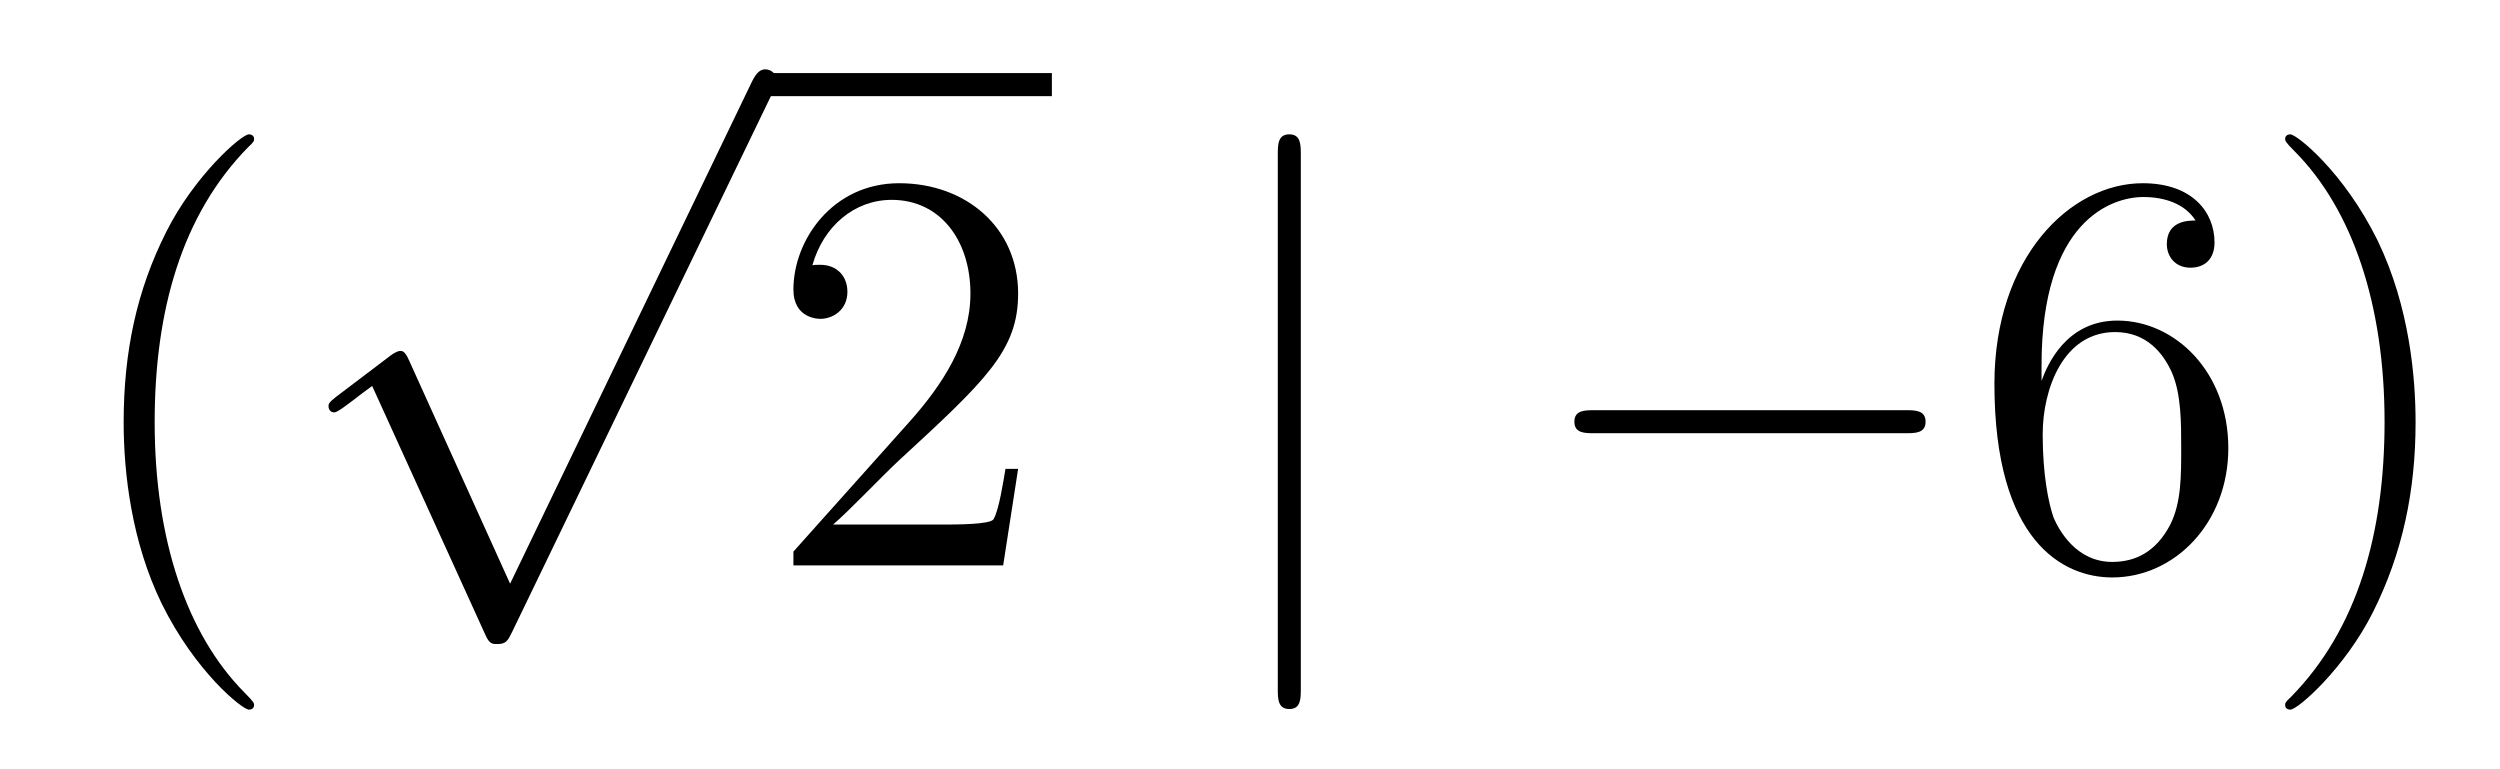 <?xml version='1.0'?>
<!-- This file was generated by dvisvgm 1.14.1 -->
<svg height='16pt' version='1.1' viewBox='0 -16 52 16' width='52pt' xmlns='http://www.w3.org/2000/svg' xmlns:xlink='http://www.w3.org/1999/xlink'>
<g id='page1'>
<g transform='matrix(1 0 0 1 -127 650)'>
<path d='M132.285 -651.335C132.285 -651.371 132.285 -651.395 132.082 -651.598C130.887 -652.806 130.217 -654.778 130.217 -657.217C130.217 -659.536 130.779 -661.532 132.166 -662.943C132.285 -663.05 132.285 -663.074 132.285 -663.11C132.285 -663.182 132.225 -663.206 132.177 -663.206C132.022 -663.206 131.042 -662.345 130.456 -661.173C129.847 -659.966 129.572 -658.687 129.572 -657.217C129.572 -656.152 129.739 -654.73 130.36 -653.451C131.066 -652.017 132.046 -651.239 132.177 -651.239C132.225 -651.239 132.285 -651.263 132.285 -651.335Z' fill-rule='evenodd'/>
<path d='M137.61 -653.859L135.506 -658.509C135.423 -658.701 135.363 -658.701 135.327 -658.701C135.315 -658.701 135.255 -658.701 135.124 -658.605L133.988 -657.744C133.833 -657.625 133.833 -657.589 133.833 -657.553C133.833 -657.493 133.868 -657.422 133.952 -657.422C134.024 -657.422 134.227 -657.589 134.359 -657.685C134.43 -657.744 134.61 -657.876 134.741 -657.972L137.096 -652.795C137.18 -652.604 137.24 -652.604 137.347 -652.604C137.527 -652.604 137.562 -652.676 137.646 -652.843L143.073 -664.08C143.157 -664.248 143.157 -664.295 143.157 -664.319C143.157 -664.439 143.061 -664.558 142.918 -664.558C142.822 -664.558 142.738 -664.498 142.643 -664.307L137.61 -653.859Z' fill-rule='evenodd'/>
<path d='M143 -664H148.879V-664.48H143'/>
<path d='M148.177 -656.248H147.914C147.878 -656.045 147.782 -655.387 147.663 -655.196C147.579 -655.089 146.898 -655.089 146.539 -655.089H144.328C144.651 -655.364 145.38 -656.129 145.69 -656.416C147.507 -658.089 148.177 -658.711 148.177 -659.894C148.177 -661.269 147.089 -662.189 145.702 -662.189C144.316 -662.189 143.503 -661.006 143.503 -659.978C143.503 -659.368 144.029 -659.368 144.065 -659.368C144.316 -659.368 144.626 -659.547 144.626 -659.93C144.626 -660.265 144.399 -660.492 144.065 -660.492C143.957 -660.492 143.933 -660.492 143.897 -660.48C144.125 -661.293 144.77 -661.843 145.547 -661.843C146.563 -661.843 147.185 -660.994 147.185 -659.894C147.185 -658.878 146.599 -657.993 145.918 -657.228L143.503 -654.527V-654.24H147.866L148.177 -656.248Z' fill-rule='evenodd'/>
<path d='M154.057 -662.775C154.057 -662.99 154.057 -663.206 153.818 -663.206C153.578 -663.206 153.578 -662.99 153.578 -662.775V-651.682C153.578 -651.467 153.578 -651.252 153.818 -651.252C154.057 -651.252 154.057 -651.467 154.057 -651.682V-662.775Z' fill-rule='evenodd'/>
<path d='M166.633 -656.989C166.836 -656.989 167.052 -656.989 167.052 -657.228C167.052 -657.468 166.836 -657.468 166.633 -657.468H160.166C159.963 -657.468 159.747 -657.468 159.747 -657.228C159.747 -656.989 159.963 -656.989 160.166 -656.989H166.633Z' fill-rule='evenodd'/>
<path d='M169.464 -658.4C169.464 -661.424 170.934 -661.902 171.58 -661.902C172.01 -661.902 172.44 -661.771 172.668 -661.413C172.524 -661.413 172.07 -661.413 172.07 -660.922C172.07 -660.659 172.249 -660.432 172.56 -660.432C172.859 -660.432 173.062 -660.612 173.062 -660.958C173.062 -661.58 172.608 -662.189 171.568 -662.189C170.062 -662.189 168.484 -660.648 168.484 -658.017C168.484 -654.73 169.918 -653.989 170.934 -653.989C172.237 -653.989 173.349 -655.125 173.349 -656.679C173.349 -658.268 172.237 -659.332 171.042 -659.332C169.978 -659.332 169.584 -658.412 169.464 -658.077V-658.4ZM170.934 -654.312C170.181 -654.312 169.823 -654.981 169.715 -655.232C169.607 -655.543 169.488 -656.129 169.488 -656.966C169.488 -657.91 169.918 -659.093 170.994 -659.093C171.651 -659.093 171.998 -658.651 172.178 -658.245C172.369 -657.802 172.369 -657.205 172.369 -656.691C172.369 -656.081 172.369 -655.543 172.142 -655.089C171.843 -654.515 171.412 -654.312 170.934 -654.312ZM177.244 -657.217C177.244 -658.125 177.125 -659.607 176.456 -660.994C175.75 -662.428 174.77 -663.206 174.639 -663.206C174.591 -663.206 174.531 -663.182 174.531 -663.11C174.531 -663.074 174.531 -663.05 174.734 -662.847C175.93 -661.64 176.599 -659.667 176.599 -657.228C176.599 -654.909 176.037 -652.913 174.65 -651.502C174.531 -651.395 174.531 -651.371 174.531 -651.335C174.531 -651.263 174.591 -651.239 174.639 -651.239C174.794 -651.239 175.774 -652.1 176.36 -653.272C176.97 -654.491 177.244 -655.782 177.244 -657.217Z' fill-rule='evenodd'/>
</g>
</g>
</svg>
